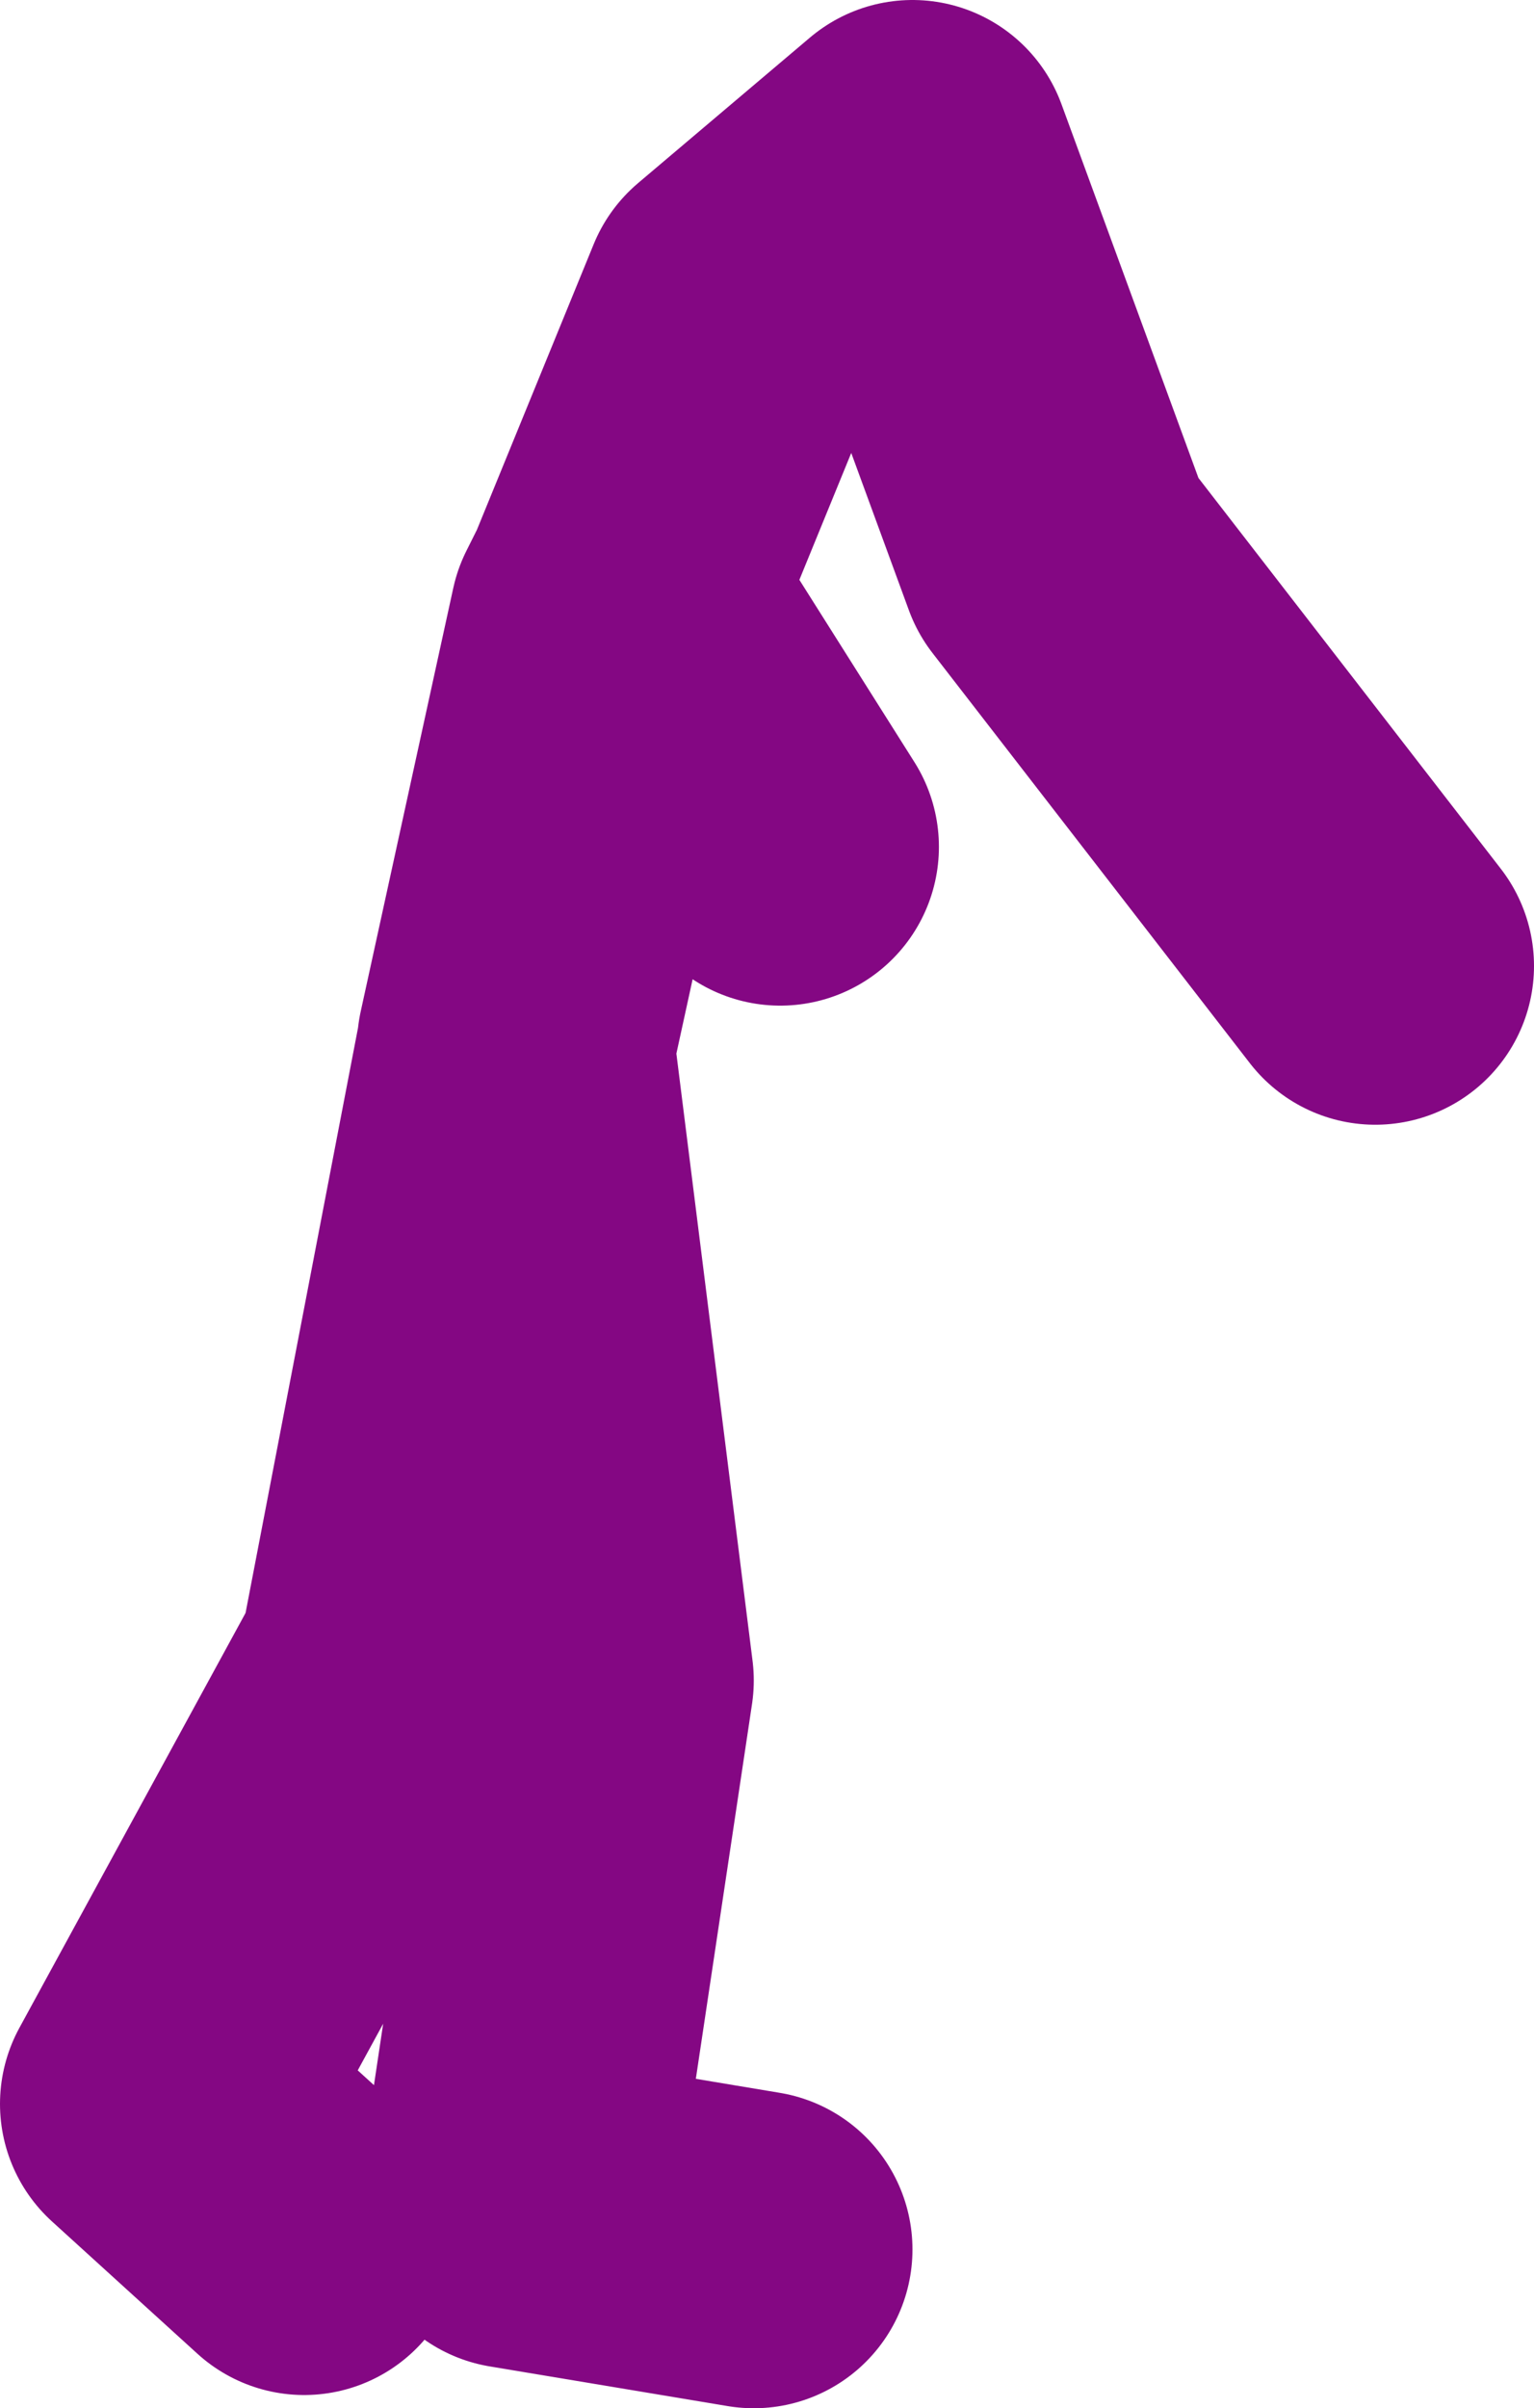 <?xml version="1.0" encoding="UTF-8" standalone="no"?>
<svg xmlns:xlink="http://www.w3.org/1999/xlink" height="45.5px" width="29.0px" xmlns="http://www.w3.org/2000/svg">
  <g transform="matrix(1.0, 0.0, 0.0, 1.0, -59.0, 12.65)">
    <path d="M64.75 29.6 L62.0 27.1 66.5 18.85 68.75 7.15 68.75 7.1 70.5 -0.9 70.75 -1.4 73.0 -6.9 76.25 -9.65 79.0 -2.15 85.0 5.6 M73.25 29.85 L68.75 29.1 70.25 19.1 68.75 7.15 M70.75 -1.4 L73.75 3.35" fill="none" stroke="#840783" stroke-linecap="round" stroke-linejoin="round" stroke-width="6.0"/>
  </g>
</svg>
